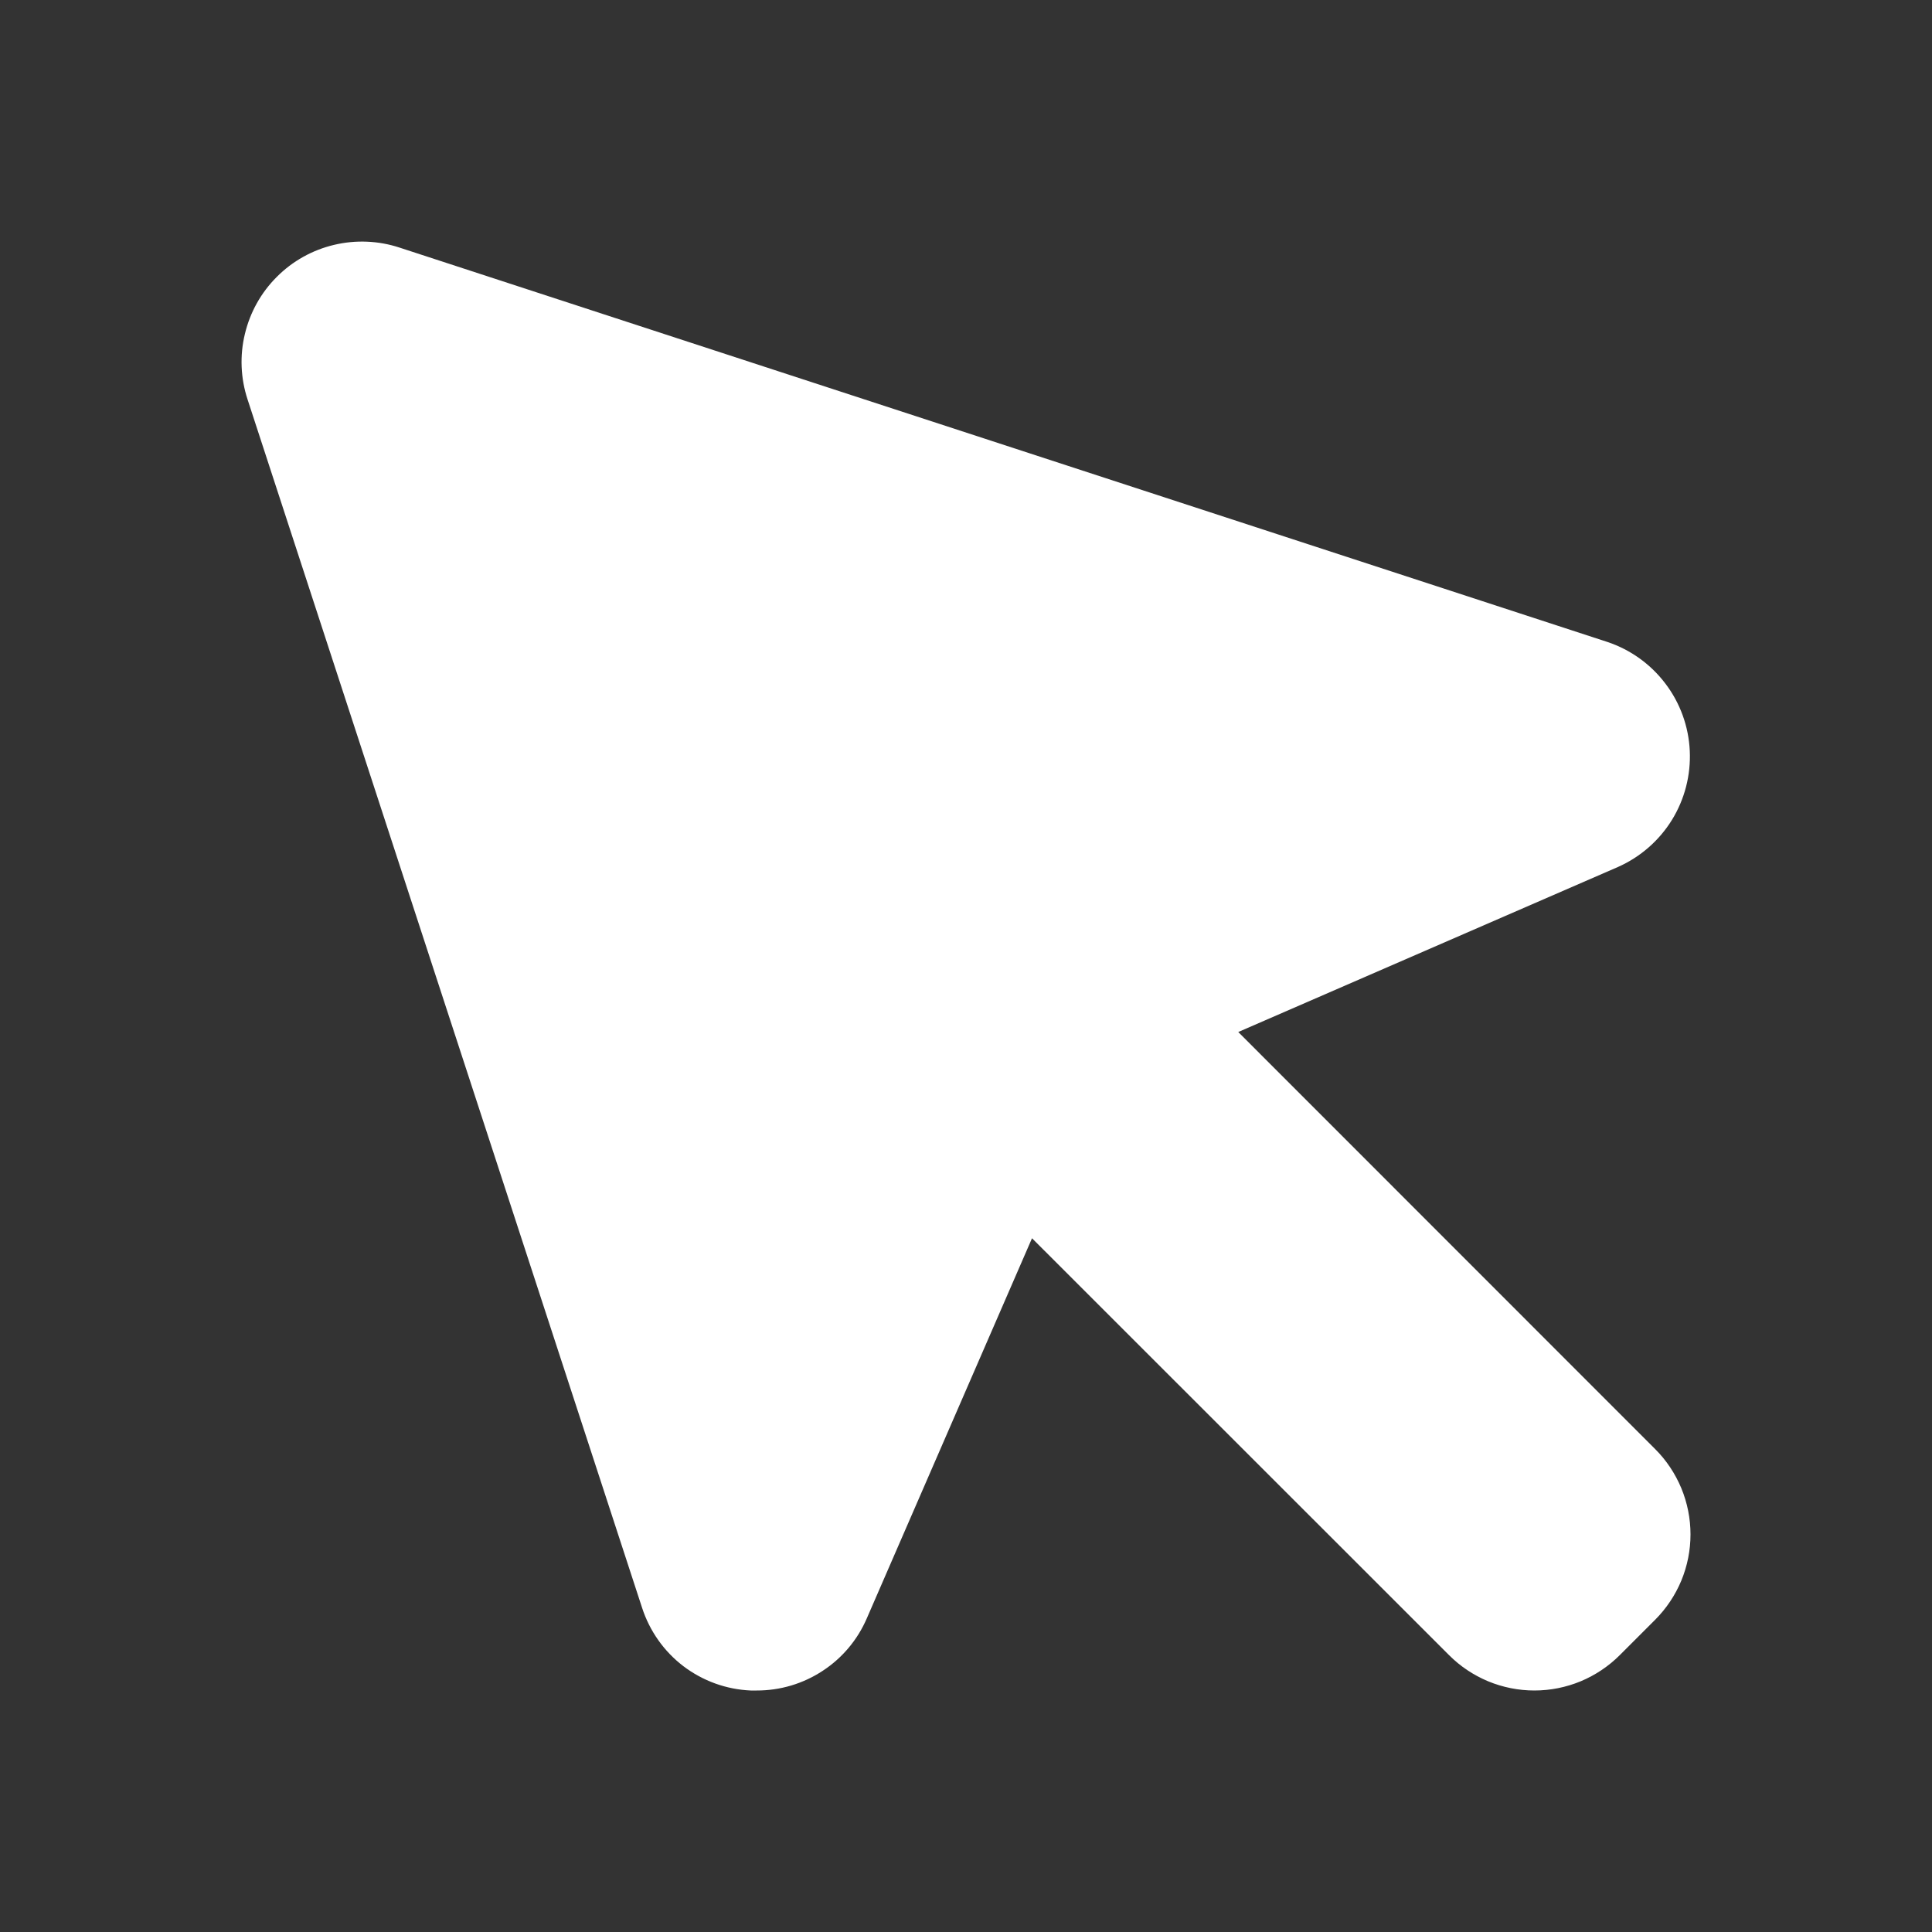 <svg width="24" height="24" viewBox="0 0 24 24" fill="none" xmlns="http://www.w3.org/2000/svg">
<rect x="0" y="0" width="24" height="24" fill="#333333" stroke="none"/>
<path d="M20.56 18C20.7 18.139 20.81 18.305 20.886 18.487C20.961 18.669 21 18.864 21 19.061C21 19.258 20.961 19.453 20.886 19.635C20.81 19.817 20.7 19.982 20.56 20.122L20.122 20.56C19.982 20.7 19.817 20.81 19.635 20.886C19.453 20.961 19.258 21 19.061 21C18.864 21 18.669 20.961 18.487 20.886C18.305 20.81 18.139 20.7 18 20.56L12.82 15.382L10.769 20.101C10.654 20.369 10.463 20.597 10.219 20.756C9.976 20.916 9.691 21.001 9.399 21H9.326C9.022 20.987 8.73 20.881 8.488 20.697C8.247 20.513 8.068 20.258 7.975 19.969L3.075 4.961C2.989 4.699 2.977 4.417 3.042 4.149C3.106 3.88 3.243 3.634 3.439 3.439C3.634 3.243 3.88 3.106 4.149 3.042C4.417 2.978 4.699 2.989 4.961 3.075L19.969 7.975C20.256 8.071 20.507 8.252 20.689 8.493C20.872 8.734 20.977 9.025 20.991 9.327C21.005 9.629 20.928 9.928 20.769 10.186C20.61 10.443 20.377 10.646 20.101 10.769L15.382 12.82L20.56 18Z" fill="white"/>
</svg>
